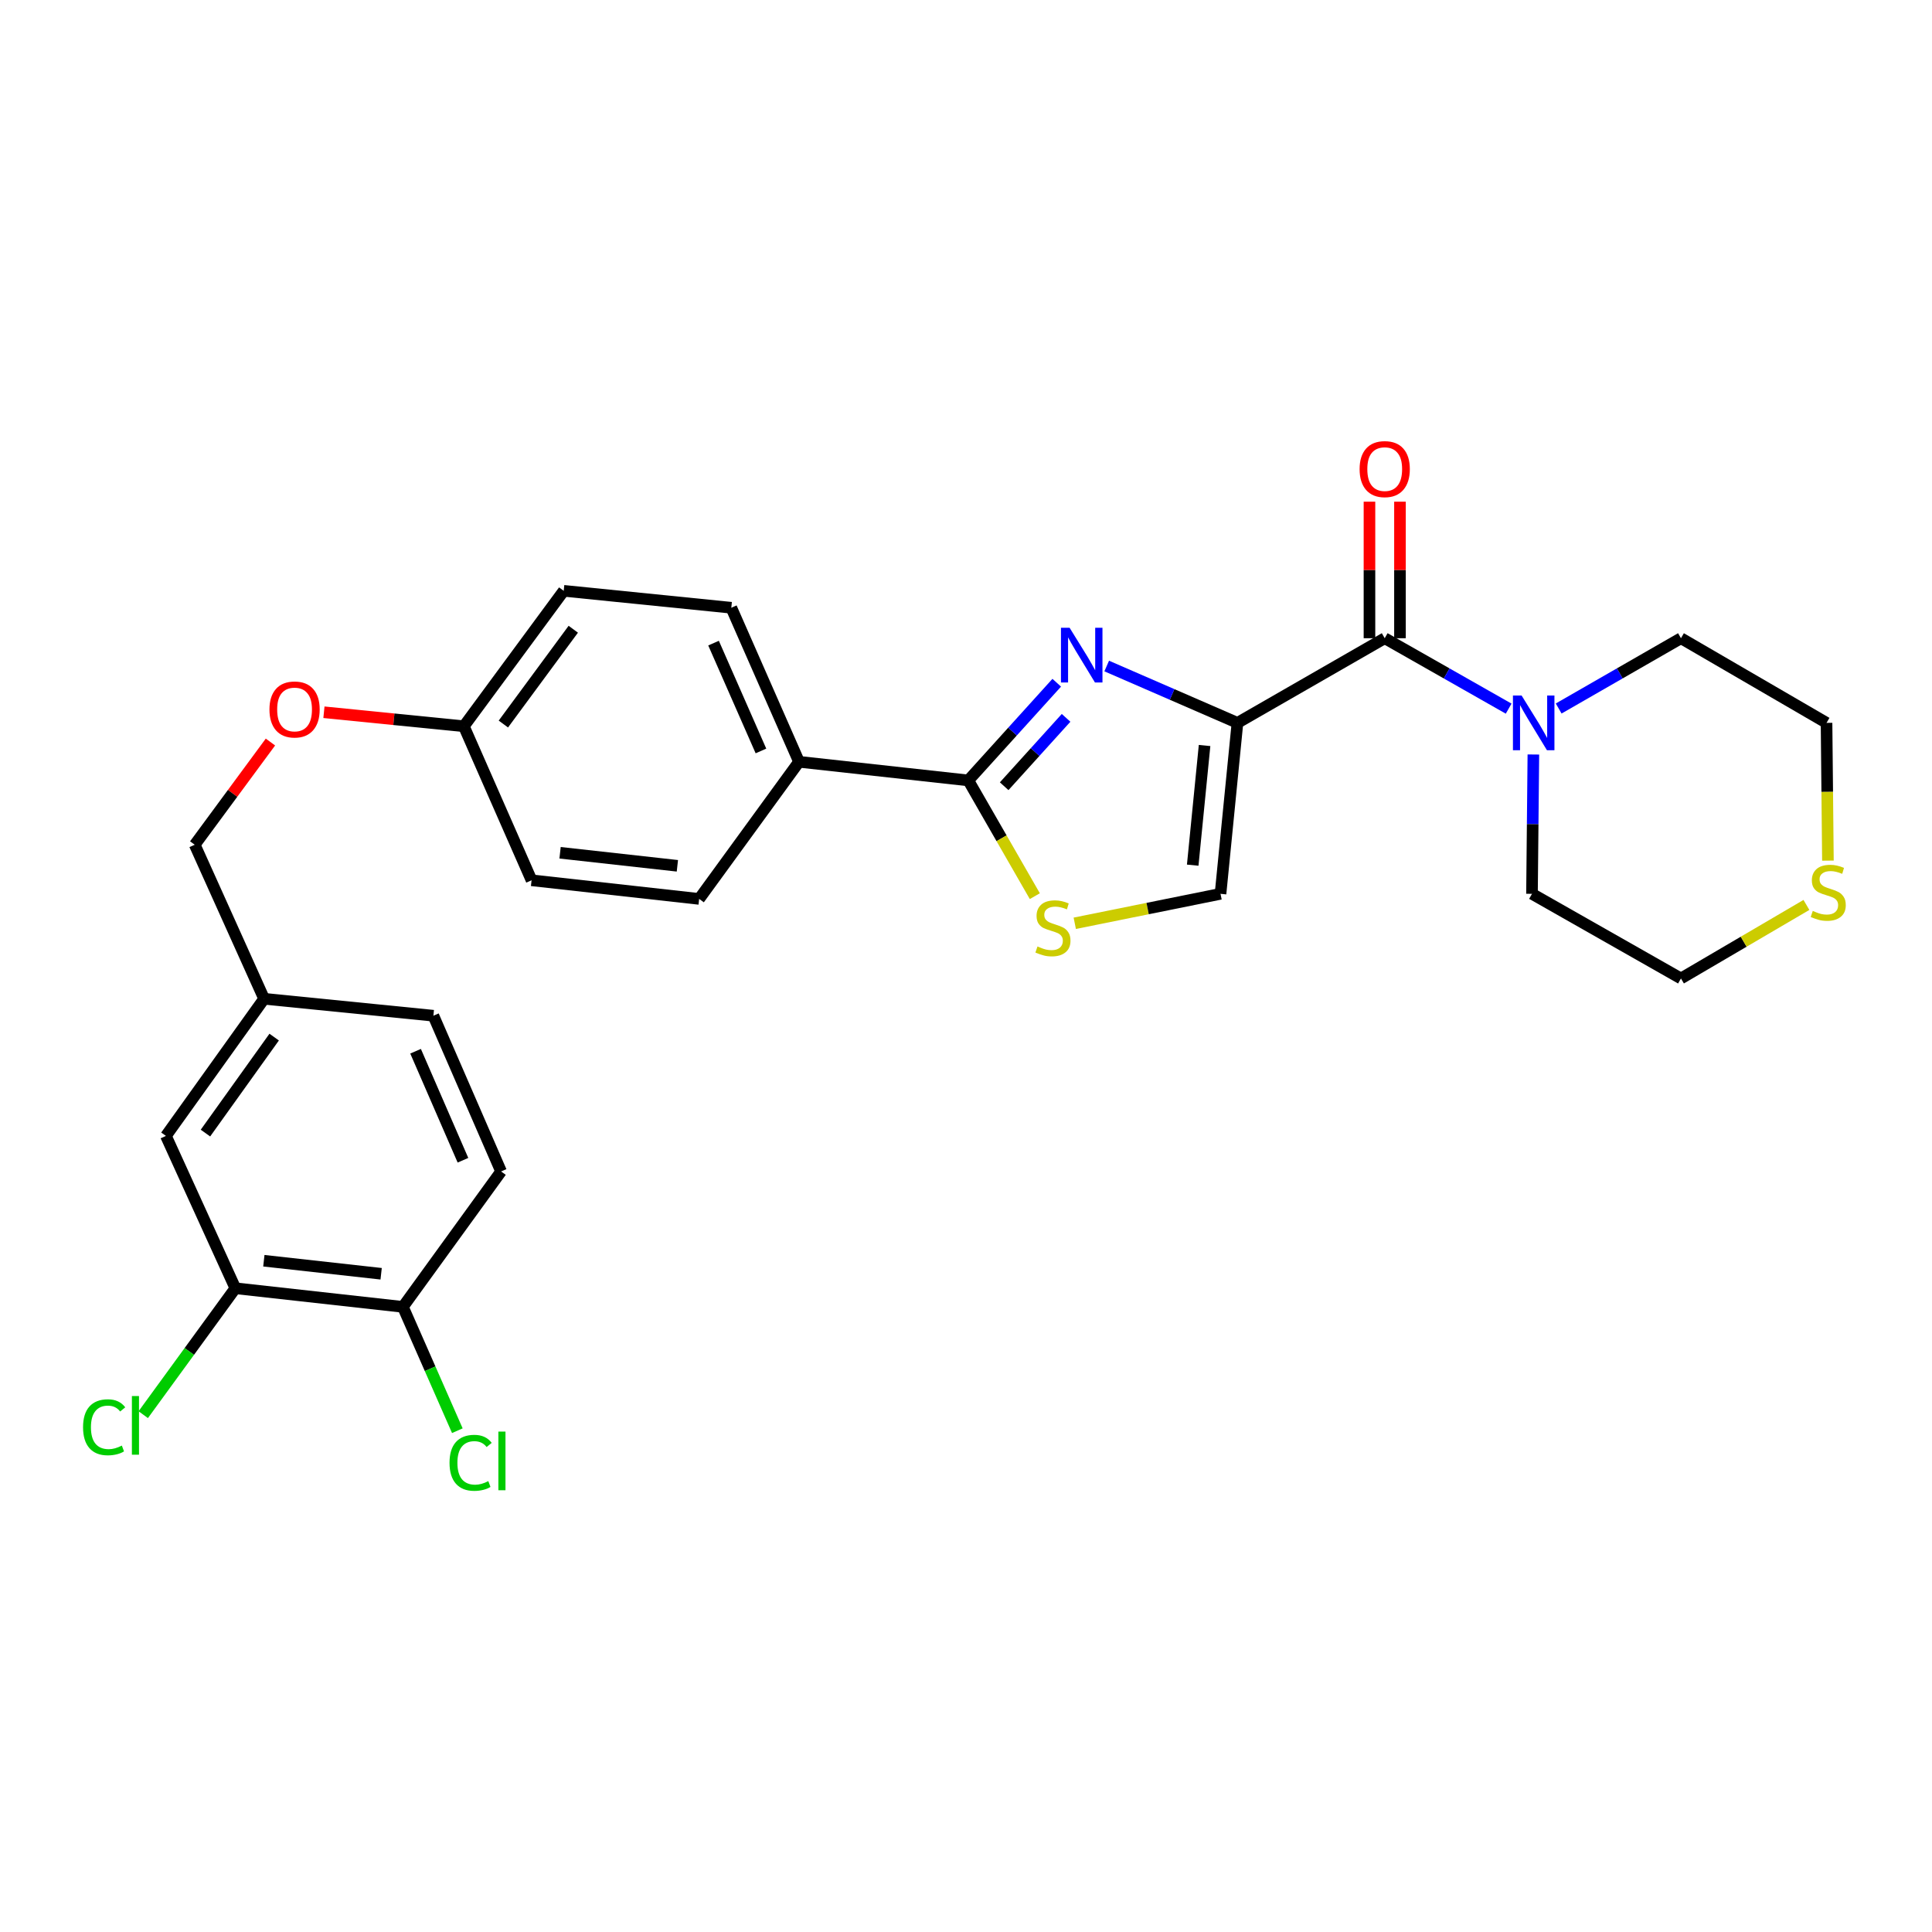 <?xml version='1.0' encoding='iso-8859-1'?>
<svg version='1.1' baseProfile='full'
              xmlns='http://www.w3.org/2000/svg'
                      xmlns:rdkit='http://www.rdkit.org/xml'
                      xmlns:xlink='http://www.w3.org/1999/xlink'
                  xml:space='preserve'
width='1000px' height='1000px' viewBox='0 0 1000 1000'>
<!-- END OF HEADER -->
<rect style='opacity:1.0;fill:#FFFFFF;stroke:none' width='1000' height='1000' x='0' y='0'> </rect>
<path class='bond-0' d='M 870.062,506.452 L 902.532,487.421' style='fill:none;fill-rule:evenodd;stroke:#000000;stroke-width:6px;stroke-linecap:butt;stroke-linejoin:miter;stroke-opacity:1' />
<path class='bond-0' d='M 902.532,487.421 L 935.002,468.39' style='fill:none;fill-rule:evenodd;stroke:#CCCC00;stroke-width:6px;stroke-linecap:butt;stroke-linejoin:miter;stroke-opacity:1' />
<path class='bond-1' d='M 870.062,506.452 L 792.956,462.642' style='fill:none;fill-rule:evenodd;stroke:#000000;stroke-width:6px;stroke-linecap:butt;stroke-linejoin:miter;stroke-opacity:1' />
<path class='bond-2' d='M 716.727,330.344 L 748.801,348.568' style='fill:none;fill-rule:evenodd;stroke:#000000;stroke-width:6px;stroke-linecap:butt;stroke-linejoin:miter;stroke-opacity:1' />
<path class='bond-2' d='M 748.801,348.568 L 780.876,366.792' style='fill:none;fill-rule:evenodd;stroke:#0000FF;stroke-width:6px;stroke-linecap:butt;stroke-linejoin:miter;stroke-opacity:1' />
<path class='bond-3' d='M 724.619,330.344 L 724.619,295.009' style='fill:none;fill-rule:evenodd;stroke:#000000;stroke-width:6px;stroke-linecap:butt;stroke-linejoin:miter;stroke-opacity:1' />
<path class='bond-3' d='M 724.619,295.009 L 724.619,259.674' style='fill:none;fill-rule:evenodd;stroke:#FF0000;stroke-width:6px;stroke-linecap:butt;stroke-linejoin:miter;stroke-opacity:1' />
<path class='bond-3' d='M 708.835,330.344 L 708.835,295.009' style='fill:none;fill-rule:evenodd;stroke:#000000;stroke-width:6px;stroke-linecap:butt;stroke-linejoin:miter;stroke-opacity:1' />
<path class='bond-3' d='M 708.835,295.009 L 708.835,259.674' style='fill:none;fill-rule:evenodd;stroke:#FF0000;stroke-width:6px;stroke-linecap:butt;stroke-linejoin:miter;stroke-opacity:1' />
<path class='bond-4' d='M 716.727,330.344 L 640.507,374.154' style='fill:none;fill-rule:evenodd;stroke:#000000;stroke-width:6px;stroke-linecap:butt;stroke-linejoin:miter;stroke-opacity:1' />
<path class='bond-5' d='M 793.671,390.526 L 793.313,426.584' style='fill:none;fill-rule:evenodd;stroke:#0000FF;stroke-width:6px;stroke-linecap:butt;stroke-linejoin:miter;stroke-opacity:1' />
<path class='bond-5' d='M 793.313,426.584 L 792.956,462.642' style='fill:none;fill-rule:evenodd;stroke:#000000;stroke-width:6px;stroke-linecap:butt;stroke-linejoin:miter;stroke-opacity:1' />
<path class='bond-6' d='M 806.771,366.718 L 838.417,348.531' style='fill:none;fill-rule:evenodd;stroke:#0000FF;stroke-width:6px;stroke-linecap:butt;stroke-linejoin:miter;stroke-opacity:1' />
<path class='bond-6' d='M 838.417,348.531 L 870.062,330.344' style='fill:none;fill-rule:evenodd;stroke:#000000;stroke-width:6px;stroke-linecap:butt;stroke-linejoin:miter;stroke-opacity:1' />
<path class='bond-7' d='M 946.128,445.463 L 945.771,409.808' style='fill:none;fill-rule:evenodd;stroke:#CCCC00;stroke-width:6px;stroke-linecap:butt;stroke-linejoin:miter;stroke-opacity:1' />
<path class='bond-7' d='M 945.771,409.808 L 945.414,374.154' style='fill:none;fill-rule:evenodd;stroke:#000000;stroke-width:6px;stroke-linecap:butt;stroke-linejoin:miter;stroke-opacity:1' />
<path class='bond-8' d='M 501.193,403.942 L 518.409,433.898' style='fill:none;fill-rule:evenodd;stroke:#000000;stroke-width:6px;stroke-linecap:butt;stroke-linejoin:miter;stroke-opacity:1' />
<path class='bond-8' d='M 518.409,433.898 L 535.625,463.853' style='fill:none;fill-rule:evenodd;stroke:#CCCC00;stroke-width:6px;stroke-linecap:butt;stroke-linejoin:miter;stroke-opacity:1' />
<path class='bond-9' d='M 501.193,403.942 L 524.08,378.662' style='fill:none;fill-rule:evenodd;stroke:#000000;stroke-width:6px;stroke-linecap:butt;stroke-linejoin:miter;stroke-opacity:1' />
<path class='bond-9' d='M 524.08,378.662 L 546.966,353.382' style='fill:none;fill-rule:evenodd;stroke:#0000FF;stroke-width:6px;stroke-linecap:butt;stroke-linejoin:miter;stroke-opacity:1' />
<path class='bond-9' d='M 519.76,406.952 L 535.781,389.256' style='fill:none;fill-rule:evenodd;stroke:#000000;stroke-width:6px;stroke-linecap:butt;stroke-linejoin:miter;stroke-opacity:1' />
<path class='bond-9' d='M 535.781,389.256 L 551.802,371.56' style='fill:none;fill-rule:evenodd;stroke:#0000FF;stroke-width:6px;stroke-linecap:butt;stroke-linejoin:miter;stroke-opacity:1' />
<path class='bond-10' d='M 501.193,403.942 L 413.573,394.305' style='fill:none;fill-rule:evenodd;stroke:#000000;stroke-width:6px;stroke-linecap:butt;stroke-linejoin:miter;stroke-opacity:1' />
<path class='bond-11' d='M 556.295,477.889 L 594.017,470.265' style='fill:none;fill-rule:evenodd;stroke:#CCCC00;stroke-width:6px;stroke-linecap:butt;stroke-linejoin:miter;stroke-opacity:1' />
<path class='bond-11' d='M 594.017,470.265 L 631.738,462.642' style='fill:none;fill-rule:evenodd;stroke:#000000;stroke-width:6px;stroke-linecap:butt;stroke-linejoin:miter;stroke-opacity:1' />
<path class='bond-12' d='M 631.738,462.642 L 640.507,374.154' style='fill:none;fill-rule:evenodd;stroke:#000000;stroke-width:6px;stroke-linecap:butt;stroke-linejoin:miter;stroke-opacity:1' />
<path class='bond-12' d='M 617.346,447.812 L 623.484,385.87' style='fill:none;fill-rule:evenodd;stroke:#000000;stroke-width:6px;stroke-linecap:butt;stroke-linejoin:miter;stroke-opacity:1' />
<path class='bond-13' d='M 640.507,374.154 L 606.669,359.441' style='fill:none;fill-rule:evenodd;stroke:#000000;stroke-width:6px;stroke-linecap:butt;stroke-linejoin:miter;stroke-opacity:1' />
<path class='bond-13' d='M 606.669,359.441 L 572.831,344.729' style='fill:none;fill-rule:evenodd;stroke:#0000FF;stroke-width:6px;stroke-linecap:butt;stroke-linejoin:miter;stroke-opacity:1' />
<path class='bond-14' d='M 121.819,666.794 L 208.545,676.431' style='fill:none;fill-rule:evenodd;stroke:#000000;stroke-width:6px;stroke-linecap:butt;stroke-linejoin:miter;stroke-opacity:1' />
<path class='bond-14' d='M 136.571,652.551 L 197.279,659.297' style='fill:none;fill-rule:evenodd;stroke:#000000;stroke-width:6px;stroke-linecap:butt;stroke-linejoin:miter;stroke-opacity:1' />
<path class='bond-15' d='M 121.819,666.794 L 85.883,587.942' style='fill:none;fill-rule:evenodd;stroke:#000000;stroke-width:6px;stroke-linecap:butt;stroke-linejoin:miter;stroke-opacity:1' />
<path class='bond-16' d='M 121.819,666.794 L 97.981,699.512' style='fill:none;fill-rule:evenodd;stroke:#000000;stroke-width:6px;stroke-linecap:butt;stroke-linejoin:miter;stroke-opacity:1' />
<path class='bond-16' d='M 97.981,699.512 L 74.143,732.231' style='fill:none;fill-rule:evenodd;stroke:#00CC00;stroke-width:6px;stroke-linecap:butt;stroke-linejoin:miter;stroke-opacity:1' />
<path class='bond-17' d='M 167.668,368.66 L 203.877,372.284' style='fill:none;fill-rule:evenodd;stroke:#FF0000;stroke-width:6px;stroke-linecap:butt;stroke-linejoin:miter;stroke-opacity:1' />
<path class='bond-17' d='M 203.877,372.284 L 240.087,375.907' style='fill:none;fill-rule:evenodd;stroke:#000000;stroke-width:6px;stroke-linecap:butt;stroke-linejoin:miter;stroke-opacity:1' />
<path class='bond-18' d='M 139.981,384.076 L 120.386,410.657' style='fill:none;fill-rule:evenodd;stroke:#FF0000;stroke-width:6px;stroke-linecap:butt;stroke-linejoin:miter;stroke-opacity:1' />
<path class='bond-18' d='M 120.386,410.657 L 100.791,437.238' style='fill:none;fill-rule:evenodd;stroke:#000000;stroke-width:6px;stroke-linecap:butt;stroke-linejoin:miter;stroke-opacity:1' />
<path class='bond-19' d='M 208.545,676.431 L 259.361,606.34' style='fill:none;fill-rule:evenodd;stroke:#000000;stroke-width:6px;stroke-linecap:butt;stroke-linejoin:miter;stroke-opacity:1' />
<path class='bond-20' d='M 208.545,676.431 L 222.633,708.48' style='fill:none;fill-rule:evenodd;stroke:#000000;stroke-width:6px;stroke-linecap:butt;stroke-linejoin:miter;stroke-opacity:1' />
<path class='bond-20' d='M 222.633,708.48 L 236.721,740.53' style='fill:none;fill-rule:evenodd;stroke:#00CC00;stroke-width:6px;stroke-linecap:butt;stroke-linejoin:miter;stroke-opacity:1' />
<path class='bond-21' d='M 291.78,305.808 L 240.087,375.907' style='fill:none;fill-rule:evenodd;stroke:#000000;stroke-width:6px;stroke-linecap:butt;stroke-linejoin:miter;stroke-opacity:1' />
<path class='bond-21' d='M 296.73,325.691 L 260.544,374.761' style='fill:none;fill-rule:evenodd;stroke:#000000;stroke-width:6px;stroke-linecap:butt;stroke-linejoin:miter;stroke-opacity:1' />
<path class='bond-22' d='M 291.78,305.808 L 378.523,314.568' style='fill:none;fill-rule:evenodd;stroke:#000000;stroke-width:6px;stroke-linecap:butt;stroke-linejoin:miter;stroke-opacity:1' />
<path class='bond-23' d='M 240.087,375.907 L 275.137,455.635' style='fill:none;fill-rule:evenodd;stroke:#000000;stroke-width:6px;stroke-linecap:butt;stroke-linejoin:miter;stroke-opacity:1' />
<path class='bond-24' d='M 275.137,455.635 L 361.88,465.273' style='fill:none;fill-rule:evenodd;stroke:#000000;stroke-width:6px;stroke-linecap:butt;stroke-linejoin:miter;stroke-opacity:1' />
<path class='bond-24' d='M 289.891,441.393 L 350.611,448.139' style='fill:none;fill-rule:evenodd;stroke:#000000;stroke-width:6px;stroke-linecap:butt;stroke-linejoin:miter;stroke-opacity:1' />
<path class='bond-25' d='M 361.88,465.273 L 413.573,394.305' style='fill:none;fill-rule:evenodd;stroke:#000000;stroke-width:6px;stroke-linecap:butt;stroke-linejoin:miter;stroke-opacity:1' />
<path class='bond-26' d='M 413.573,394.305 L 378.523,314.568' style='fill:none;fill-rule:evenodd;stroke:#000000;stroke-width:6px;stroke-linecap:butt;stroke-linejoin:miter;stroke-opacity:1' />
<path class='bond-26' d='M 393.866,388.696 L 369.331,332.88' style='fill:none;fill-rule:evenodd;stroke:#000000;stroke-width:6px;stroke-linecap:butt;stroke-linejoin:miter;stroke-opacity:1' />
<path class='bond-27' d='M 259.361,606.34 L 224.32,525.735' style='fill:none;fill-rule:evenodd;stroke:#000000;stroke-width:6px;stroke-linecap:butt;stroke-linejoin:miter;stroke-opacity:1' />
<path class='bond-27' d='M 239.629,600.542 L 215.101,544.119' style='fill:none;fill-rule:evenodd;stroke:#000000;stroke-width:6px;stroke-linecap:butt;stroke-linejoin:miter;stroke-opacity:1' />
<path class='bond-28' d='M 224.32,525.735 L 136.7,516.966' style='fill:none;fill-rule:evenodd;stroke:#000000;stroke-width:6px;stroke-linecap:butt;stroke-linejoin:miter;stroke-opacity:1' />
<path class='bond-29' d='M 136.7,516.966 L 85.883,587.942' style='fill:none;fill-rule:evenodd;stroke:#000000;stroke-width:6px;stroke-linecap:butt;stroke-linejoin:miter;stroke-opacity:1' />
<path class='bond-29' d='M 141.911,536.801 L 106.34,586.485' style='fill:none;fill-rule:evenodd;stroke:#000000;stroke-width:6px;stroke-linecap:butt;stroke-linejoin:miter;stroke-opacity:1' />
<path class='bond-30' d='M 136.7,516.966 L 100.791,437.238' style='fill:none;fill-rule:evenodd;stroke:#000000;stroke-width:6px;stroke-linecap:butt;stroke-linejoin:miter;stroke-opacity:1' />
<path class='bond-31' d='M 945.414,374.154 L 870.062,330.344' style='fill:none;fill-rule:evenodd;stroke:#000000;stroke-width:6px;stroke-linecap:butt;stroke-linejoin:miter;stroke-opacity:1' />
<path  class='atom-2' d='M 787.573 359.994
L 796.853 374.994
Q 797.773 376.474, 799.253 379.154
Q 800.733 381.834, 800.813 381.994
L 800.813 359.994
L 804.573 359.994
L 804.573 388.314
L 800.693 388.314
L 790.733 371.914
Q 789.573 369.994, 788.333 367.794
Q 787.133 365.594, 786.773 364.914
L 786.773 388.314
L 783.093 388.314
L 783.093 359.994
L 787.573 359.994
' fill='#0000FF'/>
<path  class='atom-3' d='M 703.727 242.804
Q 703.727 236.004, 707.087 232.204
Q 710.447 228.404, 716.727 228.404
Q 723.007 228.404, 726.367 232.204
Q 729.727 236.004, 729.727 242.804
Q 729.727 249.684, 726.327 253.604
Q 722.927 257.484, 716.727 257.484
Q 710.487 257.484, 707.087 253.604
Q 703.727 249.724, 703.727 242.804
M 716.727 254.284
Q 721.047 254.284, 723.367 251.404
Q 725.727 248.484, 725.727 242.804
Q 725.727 237.244, 723.367 234.444
Q 721.047 231.604, 716.727 231.604
Q 712.407 231.604, 710.047 234.404
Q 707.727 237.204, 707.727 242.804
Q 707.727 248.524, 710.047 251.404
Q 712.407 254.284, 716.727 254.284
' fill='#FF0000'/>
<path  class='atom-4' d='M 938.291 471.494
Q 938.611 471.614, 939.931 472.174
Q 941.251 472.734, 942.691 473.094
Q 944.171 473.414, 945.611 473.414
Q 948.291 473.414, 949.851 472.134
Q 951.411 470.814, 951.411 468.534
Q 951.411 466.974, 950.611 466.014
Q 949.851 465.054, 948.651 464.534
Q 947.451 464.014, 945.451 463.414
Q 942.931 462.654, 941.411 461.934
Q 939.931 461.214, 938.851 459.694
Q 937.811 458.174, 937.811 455.614
Q 937.811 452.054, 940.211 449.854
Q 942.651 447.654, 947.451 447.654
Q 950.731 447.654, 954.451 449.214
L 953.531 452.294
Q 950.131 450.894, 947.571 450.894
Q 944.811 450.894, 943.291 452.054
Q 941.771 453.174, 941.811 455.134
Q 941.811 456.654, 942.571 457.574
Q 943.371 458.494, 944.491 459.014
Q 945.651 459.534, 947.571 460.134
Q 950.131 460.934, 951.651 461.734
Q 953.171 462.534, 954.251 464.174
Q 955.371 465.774, 955.371 468.534
Q 955.371 472.454, 952.731 474.574
Q 950.131 476.654, 945.771 476.654
Q 943.251 476.654, 941.331 476.094
Q 939.451 475.574, 937.211 474.654
L 938.291 471.494
' fill='#CCCC00'/>
<path  class='atom-6' d='M 537.003 489.891
Q 537.323 490.011, 538.643 490.571
Q 539.963 491.131, 541.403 491.491
Q 542.883 491.811, 544.323 491.811
Q 547.003 491.811, 548.563 490.531
Q 550.123 489.211, 550.123 486.931
Q 550.123 485.371, 549.323 484.411
Q 548.563 483.451, 547.363 482.931
Q 546.163 482.411, 544.163 481.811
Q 541.643 481.051, 540.123 480.331
Q 538.643 479.611, 537.563 478.091
Q 536.523 476.571, 536.523 474.011
Q 536.523 470.451, 538.923 468.251
Q 541.363 466.051, 546.163 466.051
Q 549.443 466.051, 553.163 467.611
L 552.243 470.691
Q 548.843 469.291, 546.283 469.291
Q 543.523 469.291, 542.003 470.451
Q 540.483 471.571, 540.523 473.531
Q 540.523 475.051, 541.283 475.971
Q 542.083 476.891, 543.203 477.411
Q 544.363 477.931, 546.283 478.531
Q 548.843 479.331, 550.363 480.131
Q 551.883 480.931, 552.963 482.571
Q 554.083 484.171, 554.083 486.931
Q 554.083 490.851, 551.443 492.971
Q 548.843 495.051, 544.483 495.051
Q 541.963 495.051, 540.043 494.491
Q 538.163 493.971, 535.923 493.051
L 537.003 489.891
' fill='#CCCC00'/>
<path  class='atom-9' d='M 553.633 324.944
L 562.913 339.944
Q 563.833 341.424, 565.313 344.104
Q 566.793 346.784, 566.873 346.944
L 566.873 324.944
L 570.633 324.944
L 570.633 353.264
L 566.753 353.264
L 556.793 336.864
Q 555.633 334.944, 554.393 332.744
Q 553.193 330.544, 552.833 329.864
L 552.833 353.264
L 549.153 353.264
L 549.153 324.944
L 553.633 324.944
' fill='#0000FF'/>
<path  class='atom-11' d='M 139.467 367.218
Q 139.467 360.418, 142.827 356.618
Q 146.187 352.818, 152.467 352.818
Q 158.747 352.818, 162.107 356.618
Q 165.467 360.418, 165.467 367.218
Q 165.467 374.098, 162.067 378.018
Q 158.667 381.898, 152.467 381.898
Q 146.227 381.898, 142.827 378.018
Q 139.467 374.138, 139.467 367.218
M 152.467 378.698
Q 156.787 378.698, 159.107 375.818
Q 161.467 372.898, 161.467 367.218
Q 161.467 361.658, 159.107 358.858
Q 156.787 356.018, 152.467 356.018
Q 148.147 356.018, 145.787 358.818
Q 143.467 361.618, 143.467 367.218
Q 143.467 372.938, 145.787 375.818
Q 148.147 378.698, 152.467 378.698
' fill='#FF0000'/>
<path  class='atom-24' d='M 232.674 757.147
Q 232.674 750.107, 235.954 746.427
Q 239.274 742.707, 245.554 742.707
Q 251.394 742.707, 254.514 746.827
L 251.874 748.987
Q 249.594 745.987, 245.554 745.987
Q 241.274 745.987, 238.994 748.867
Q 236.754 751.707, 236.754 757.147
Q 236.754 762.747, 239.074 765.627
Q 241.434 768.507, 245.994 768.507
Q 249.114 768.507, 252.754 766.627
L 253.874 769.627
Q 252.394 770.587, 250.154 771.147
Q 247.914 771.707, 245.434 771.707
Q 239.274 771.707, 235.954 767.947
Q 232.674 764.187, 232.674 757.147
' fill='#00CC00'/>
<path  class='atom-24' d='M 257.954 740.987
L 261.634 740.987
L 261.634 771.347
L 257.954 771.347
L 257.954 740.987
' fill='#00CC00'/>
<path  class='atom-25' d='M 42.988 738.75
Q 42.988 731.71, 46.268 728.03
Q 49.588 724.31, 55.868 724.31
Q 61.708 724.31, 64.828 728.43
L 62.188 730.59
Q 59.908 727.59, 55.868 727.59
Q 51.588 727.59, 49.308 730.47
Q 47.068 733.31, 47.068 738.75
Q 47.068 744.35, 49.388 747.23
Q 51.748 750.11, 56.308 750.11
Q 59.428 750.11, 63.068 748.23
L 64.188 751.23
Q 62.708 752.19, 60.468 752.75
Q 58.228 753.31, 55.748 753.31
Q 49.588 753.31, 46.268 749.55
Q 42.988 745.79, 42.988 738.75
' fill='#00CC00'/>
<path  class='atom-25' d='M 68.268 722.59
L 71.948 722.59
L 71.948 752.95
L 68.268 752.95
L 68.268 722.59
' fill='#00CC00'/>
</svg>
